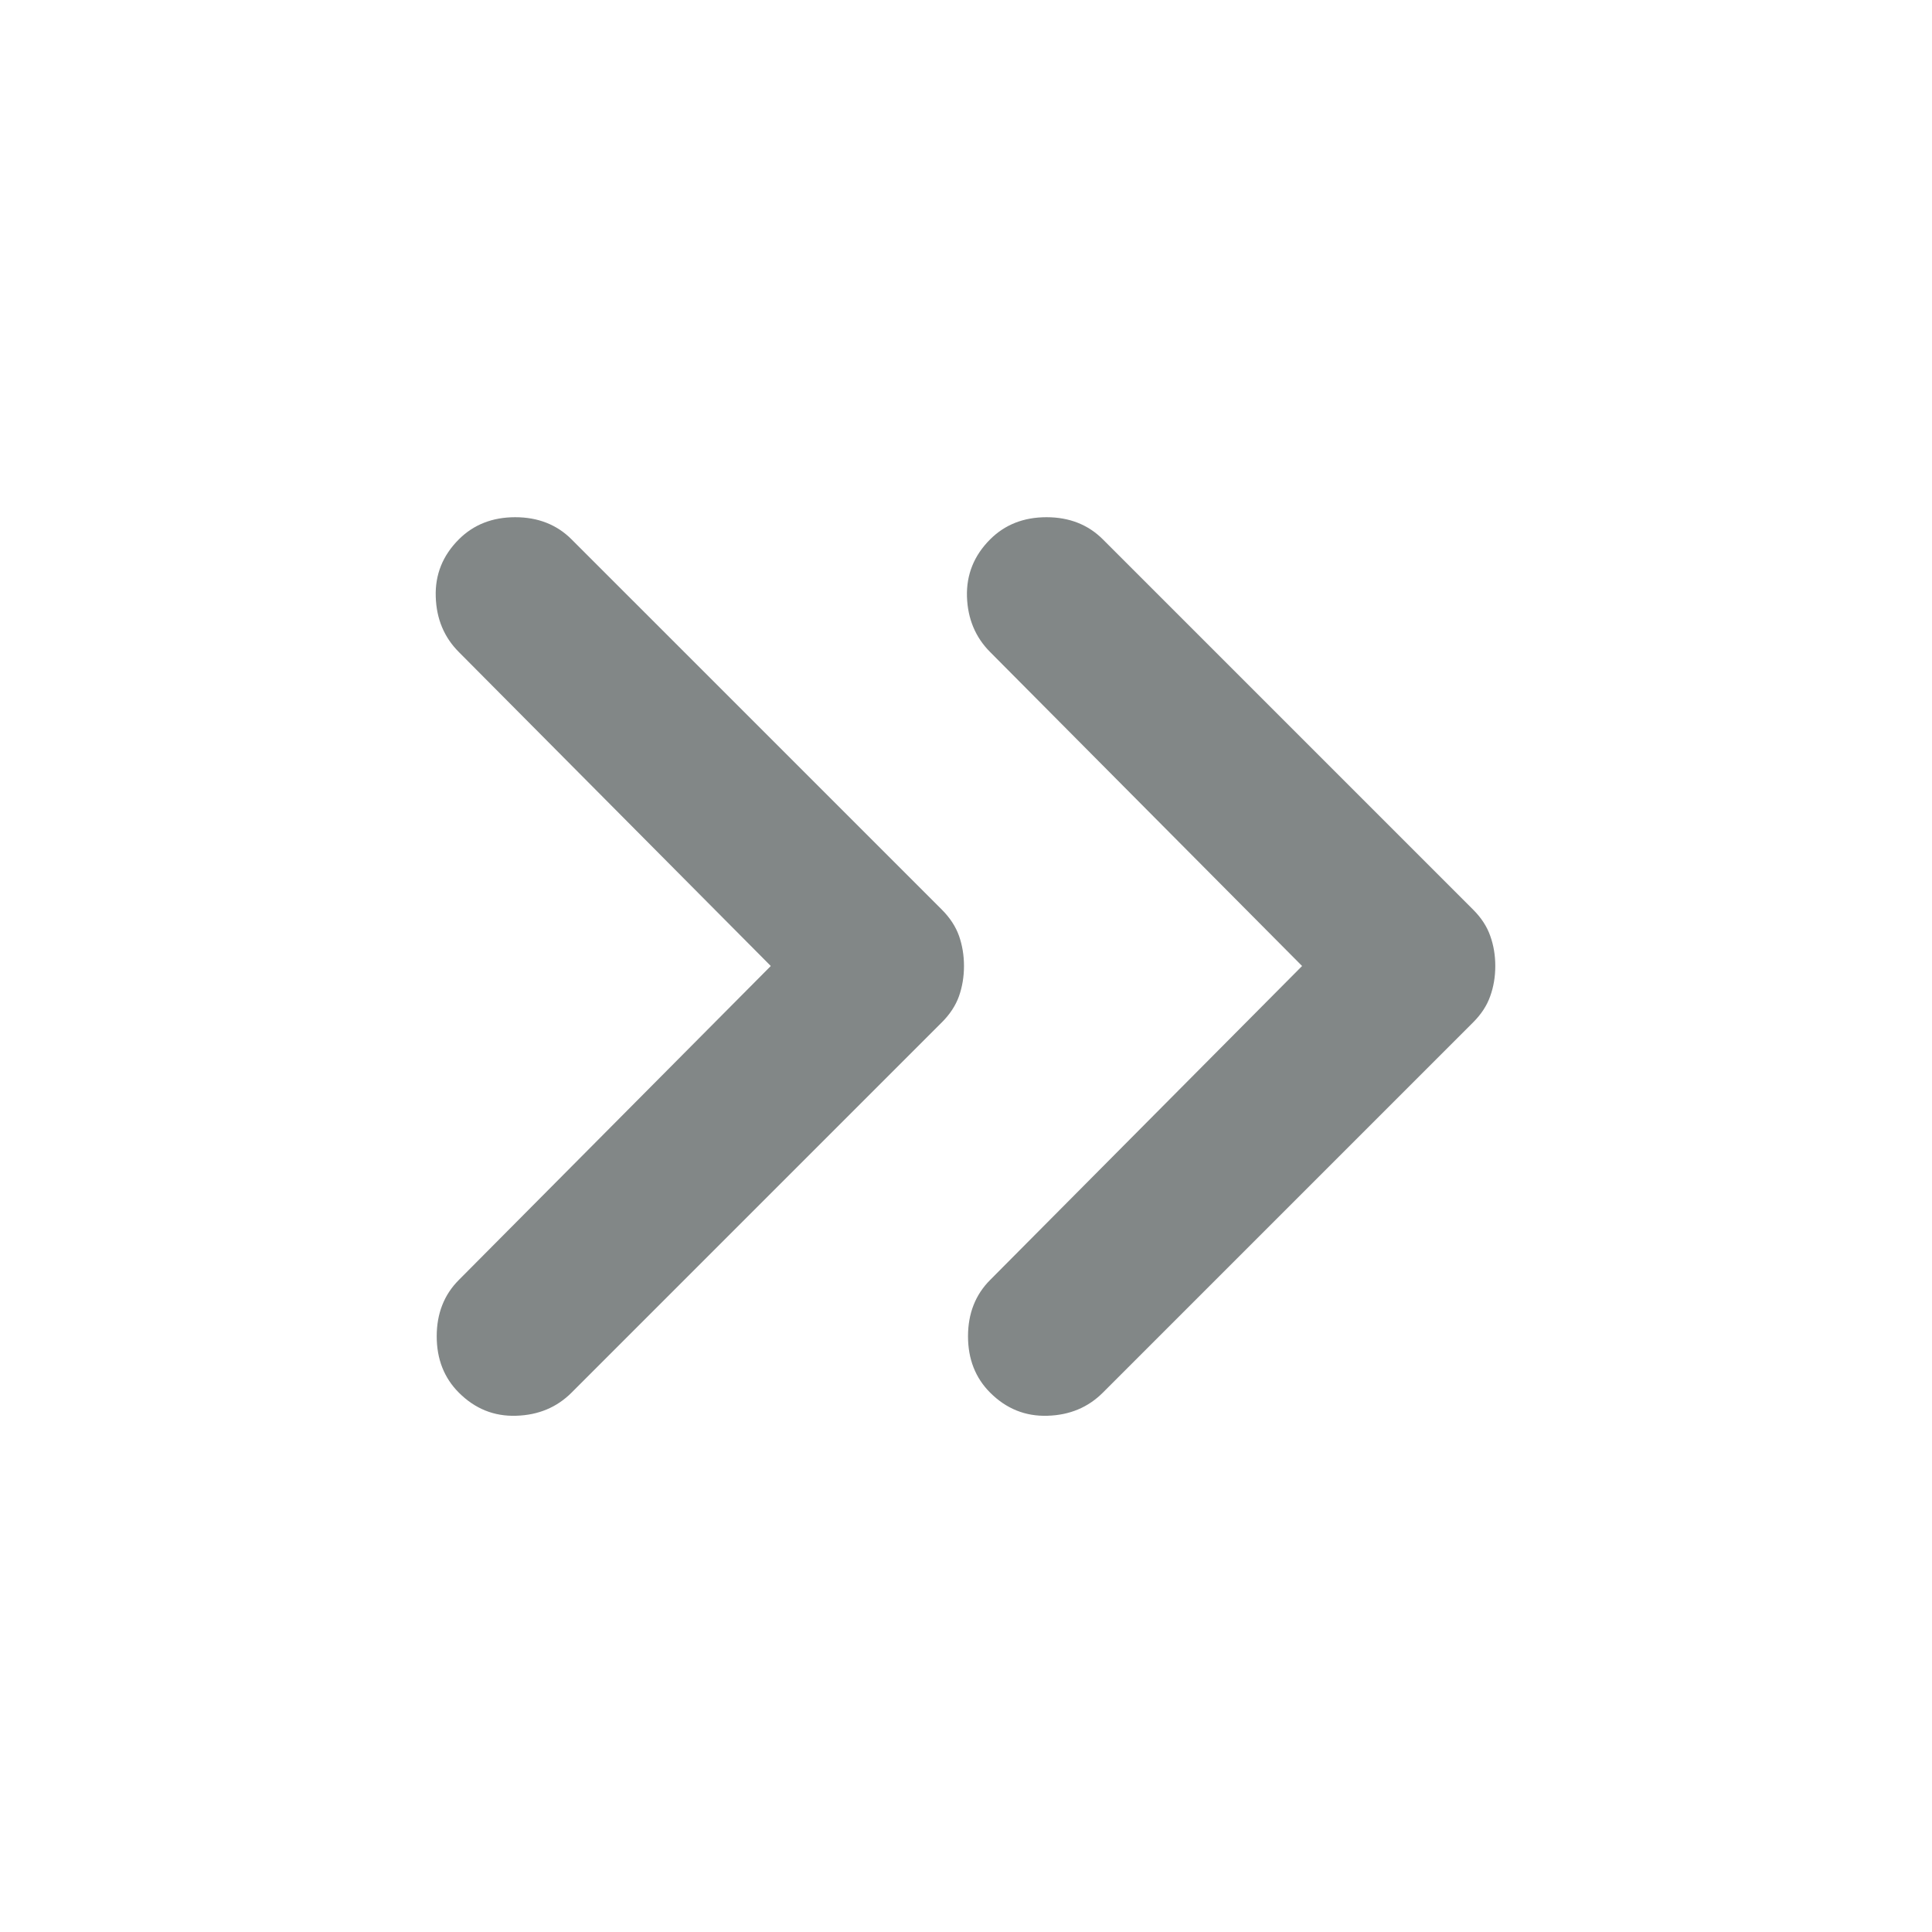 <svg width="24" height="24" viewBox="0 0 24 24" fill="none" xmlns="http://www.w3.org/2000/svg">
<path d="M5.7 17.3C5.517 17.117 5.425 16.883 5.425 16.6C5.425 16.317 5.517 16.083 5.7 15.9L9.575 12L5.7 8.1C5.517 7.917 5.421 7.687 5.413 7.412C5.404 7.137 5.5 6.9 5.7 6.7C5.883 6.517 6.117 6.425 6.4 6.425C6.683 6.425 6.917 6.517 7.1 6.7L11.7 11.3C11.8 11.4 11.871 11.508 11.913 11.625C11.954 11.742 11.975 11.867 11.975 12C11.975 12.133 11.954 12.258 11.913 12.375C11.871 12.492 11.8 12.6 11.7 12.7L7.1 17.3C6.917 17.483 6.687 17.579 6.412 17.587C6.137 17.596 5.9 17.5 5.7 17.3ZM12.3 17.3C12.117 17.117 12.025 16.883 12.025 16.6C12.025 16.317 12.117 16.083 12.3 15.9L16.175 12L12.3 8.1C12.117 7.917 12.021 7.687 12.012 7.412C12.004 7.137 12.1 6.9 12.3 6.7C12.483 6.517 12.717 6.425 13 6.425C13.283 6.425 13.517 6.517 13.7 6.7L18.3 11.3C18.4 11.4 18.471 11.508 18.512 11.625C18.554 11.742 18.575 11.867 18.575 12C18.575 12.133 18.554 12.258 18.512 12.375C18.471 12.492 18.4 12.6 18.3 12.7L13.7 17.3C13.517 17.483 13.288 17.579 13.013 17.587C12.738 17.596 12.5 17.5 12.3 17.3Z" fill="#828787"/>
</svg>
